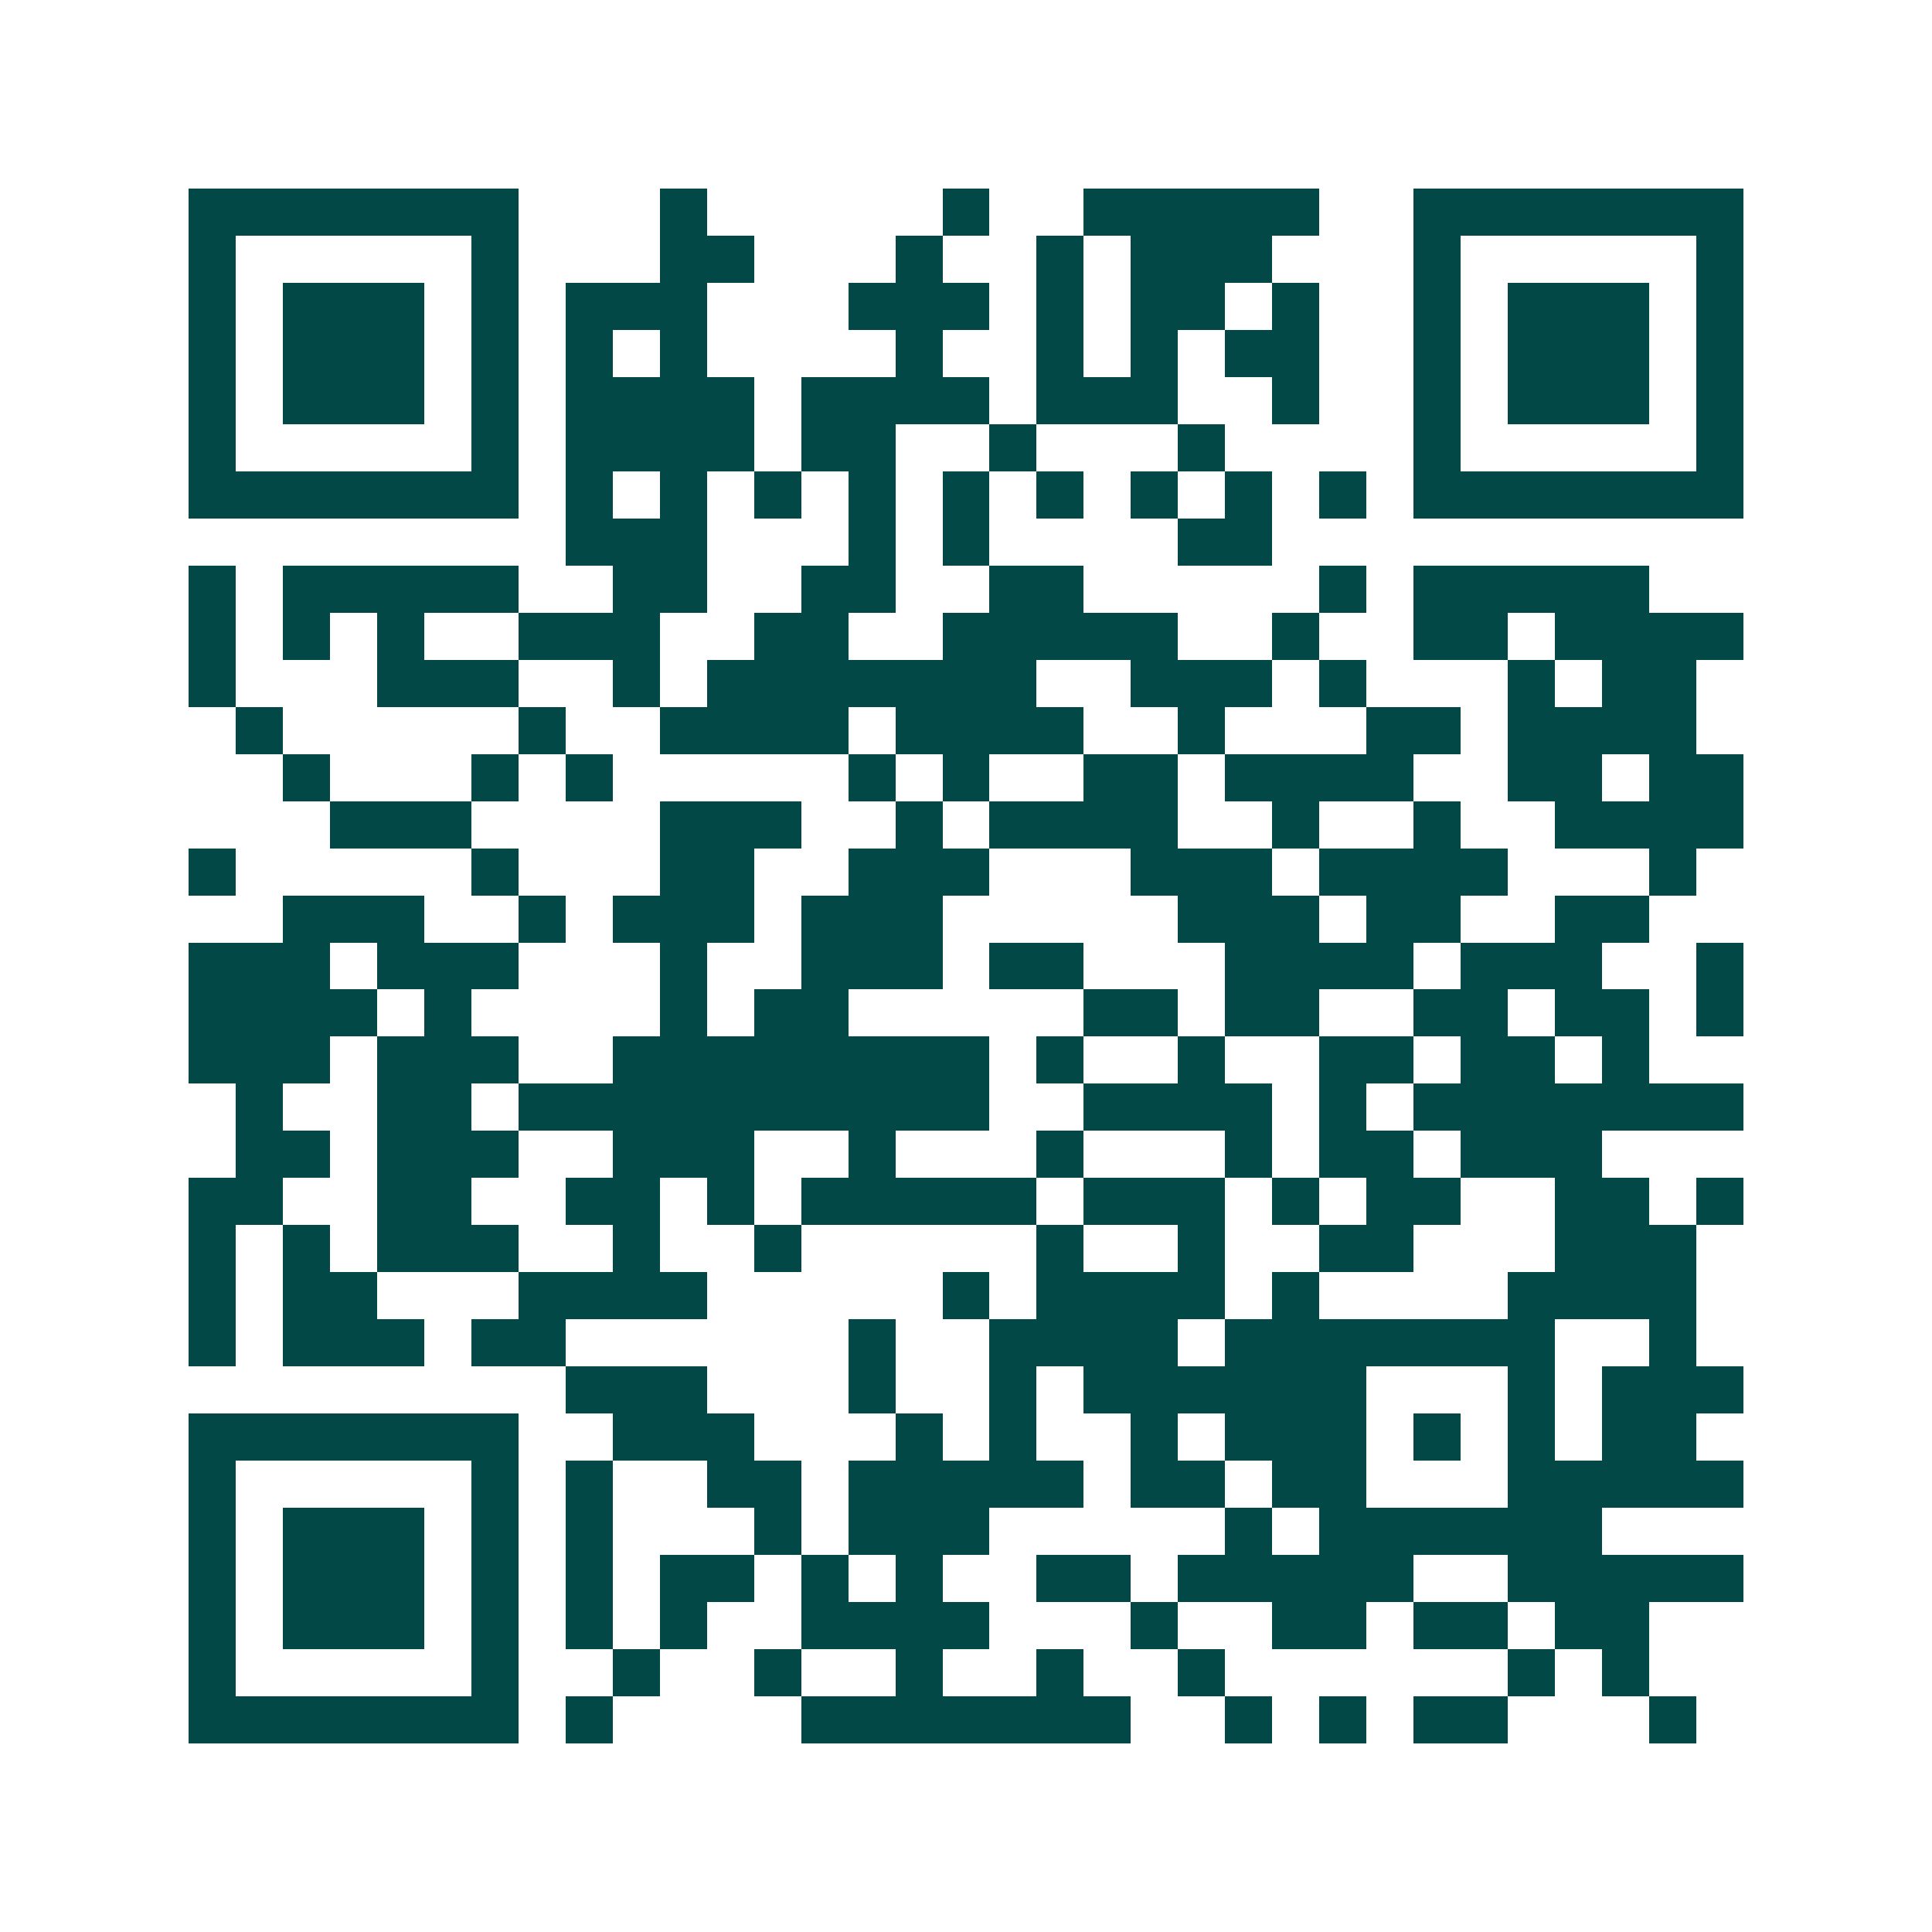<svg xmlns="http://www.w3.org/2000/svg" width="200" height="200" viewBox="0 0 41 41" shape-rendering="crispEdges"><path fill="#ffffff" d="M0 0h41v41H0z"/><path stroke="#014847" d="M4 4.5h7m3 0h1m5 0h1m2 0h5m2 0h7M4 5.5h1m5 0h1m3 0h2m3 0h1m2 0h1m1 0h3m3 0h1m5 0h1M4 6.5h1m1 0h3m1 0h1m1 0h3m3 0h3m1 0h1m1 0h2m1 0h1m2 0h1m1 0h3m1 0h1M4 7.5h1m1 0h3m1 0h1m1 0h1m1 0h1m4 0h1m2 0h1m1 0h1m1 0h2m2 0h1m1 0h3m1 0h1M4 8.5h1m1 0h3m1 0h1m1 0h4m1 0h4m1 0h3m2 0h1m2 0h1m1 0h3m1 0h1M4 9.5h1m5 0h1m1 0h4m1 0h2m2 0h1m3 0h1m4 0h1m5 0h1M4 10.5h7m1 0h1m1 0h1m1 0h1m1 0h1m1 0h1m1 0h1m1 0h1m1 0h1m1 0h1m1 0h7M12 11.5h3m3 0h1m1 0h1m4 0h2M4 12.5h1m1 0h5m2 0h2m2 0h2m2 0h2m5 0h1m1 0h5M4 13.5h1m1 0h1m1 0h1m2 0h3m2 0h2m2 0h5m2 0h1m2 0h2m1 0h4M4 14.5h1m3 0h3m2 0h1m1 0h7m2 0h3m1 0h1m3 0h1m1 0h2M5 15.5h1m5 0h1m2 0h4m1 0h4m2 0h1m3 0h2m1 0h4M6 16.5h1m3 0h1m1 0h1m5 0h1m1 0h1m2 0h2m1 0h4m2 0h2m1 0h2M7 17.5h3m4 0h3m2 0h1m1 0h4m2 0h1m2 0h1m2 0h4M4 18.5h1m5 0h1m3 0h2m2 0h3m3 0h3m1 0h4m3 0h1M6 19.5h3m2 0h1m1 0h3m1 0h3m5 0h3m1 0h2m2 0h2M4 20.5h3m1 0h3m3 0h1m2 0h3m1 0h2m3 0h4m1 0h3m2 0h1M4 21.5h4m1 0h1m4 0h1m1 0h2m5 0h2m1 0h2m2 0h2m1 0h2m1 0h1M4 22.5h3m1 0h3m2 0h8m1 0h1m2 0h1m2 0h2m1 0h2m1 0h1M5 23.5h1m2 0h2m1 0h10m2 0h4m1 0h1m1 0h7M5 24.5h2m1 0h3m2 0h3m2 0h1m3 0h1m3 0h1m1 0h2m1 0h3M4 25.5h2m2 0h2m2 0h2m1 0h1m1 0h5m1 0h3m1 0h1m1 0h2m2 0h2m1 0h1M4 26.5h1m1 0h1m1 0h3m2 0h1m2 0h1m5 0h1m2 0h1m2 0h2m3 0h3M4 27.5h1m1 0h2m3 0h4m5 0h1m1 0h4m1 0h1m4 0h4M4 28.5h1m1 0h3m1 0h2m6 0h1m2 0h4m1 0h7m2 0h1M12 29.5h3m3 0h1m2 0h1m1 0h6m3 0h1m1 0h3M4 30.5h7m2 0h3m3 0h1m1 0h1m2 0h1m1 0h3m1 0h1m1 0h1m1 0h2M4 31.5h1m5 0h1m1 0h1m2 0h2m1 0h5m1 0h2m1 0h2m3 0h5M4 32.5h1m1 0h3m1 0h1m1 0h1m3 0h1m1 0h3m5 0h1m1 0h6M4 33.5h1m1 0h3m1 0h1m1 0h1m1 0h2m1 0h1m1 0h1m2 0h2m1 0h5m2 0h5M4 34.5h1m1 0h3m1 0h1m1 0h1m1 0h1m2 0h4m3 0h1m2 0h2m1 0h2m1 0h2M4 35.5h1m5 0h1m2 0h1m2 0h1m2 0h1m2 0h1m2 0h1m6 0h1m1 0h1M4 36.5h7m1 0h1m4 0h7m2 0h1m1 0h1m1 0h2m3 0h1"/></svg>
